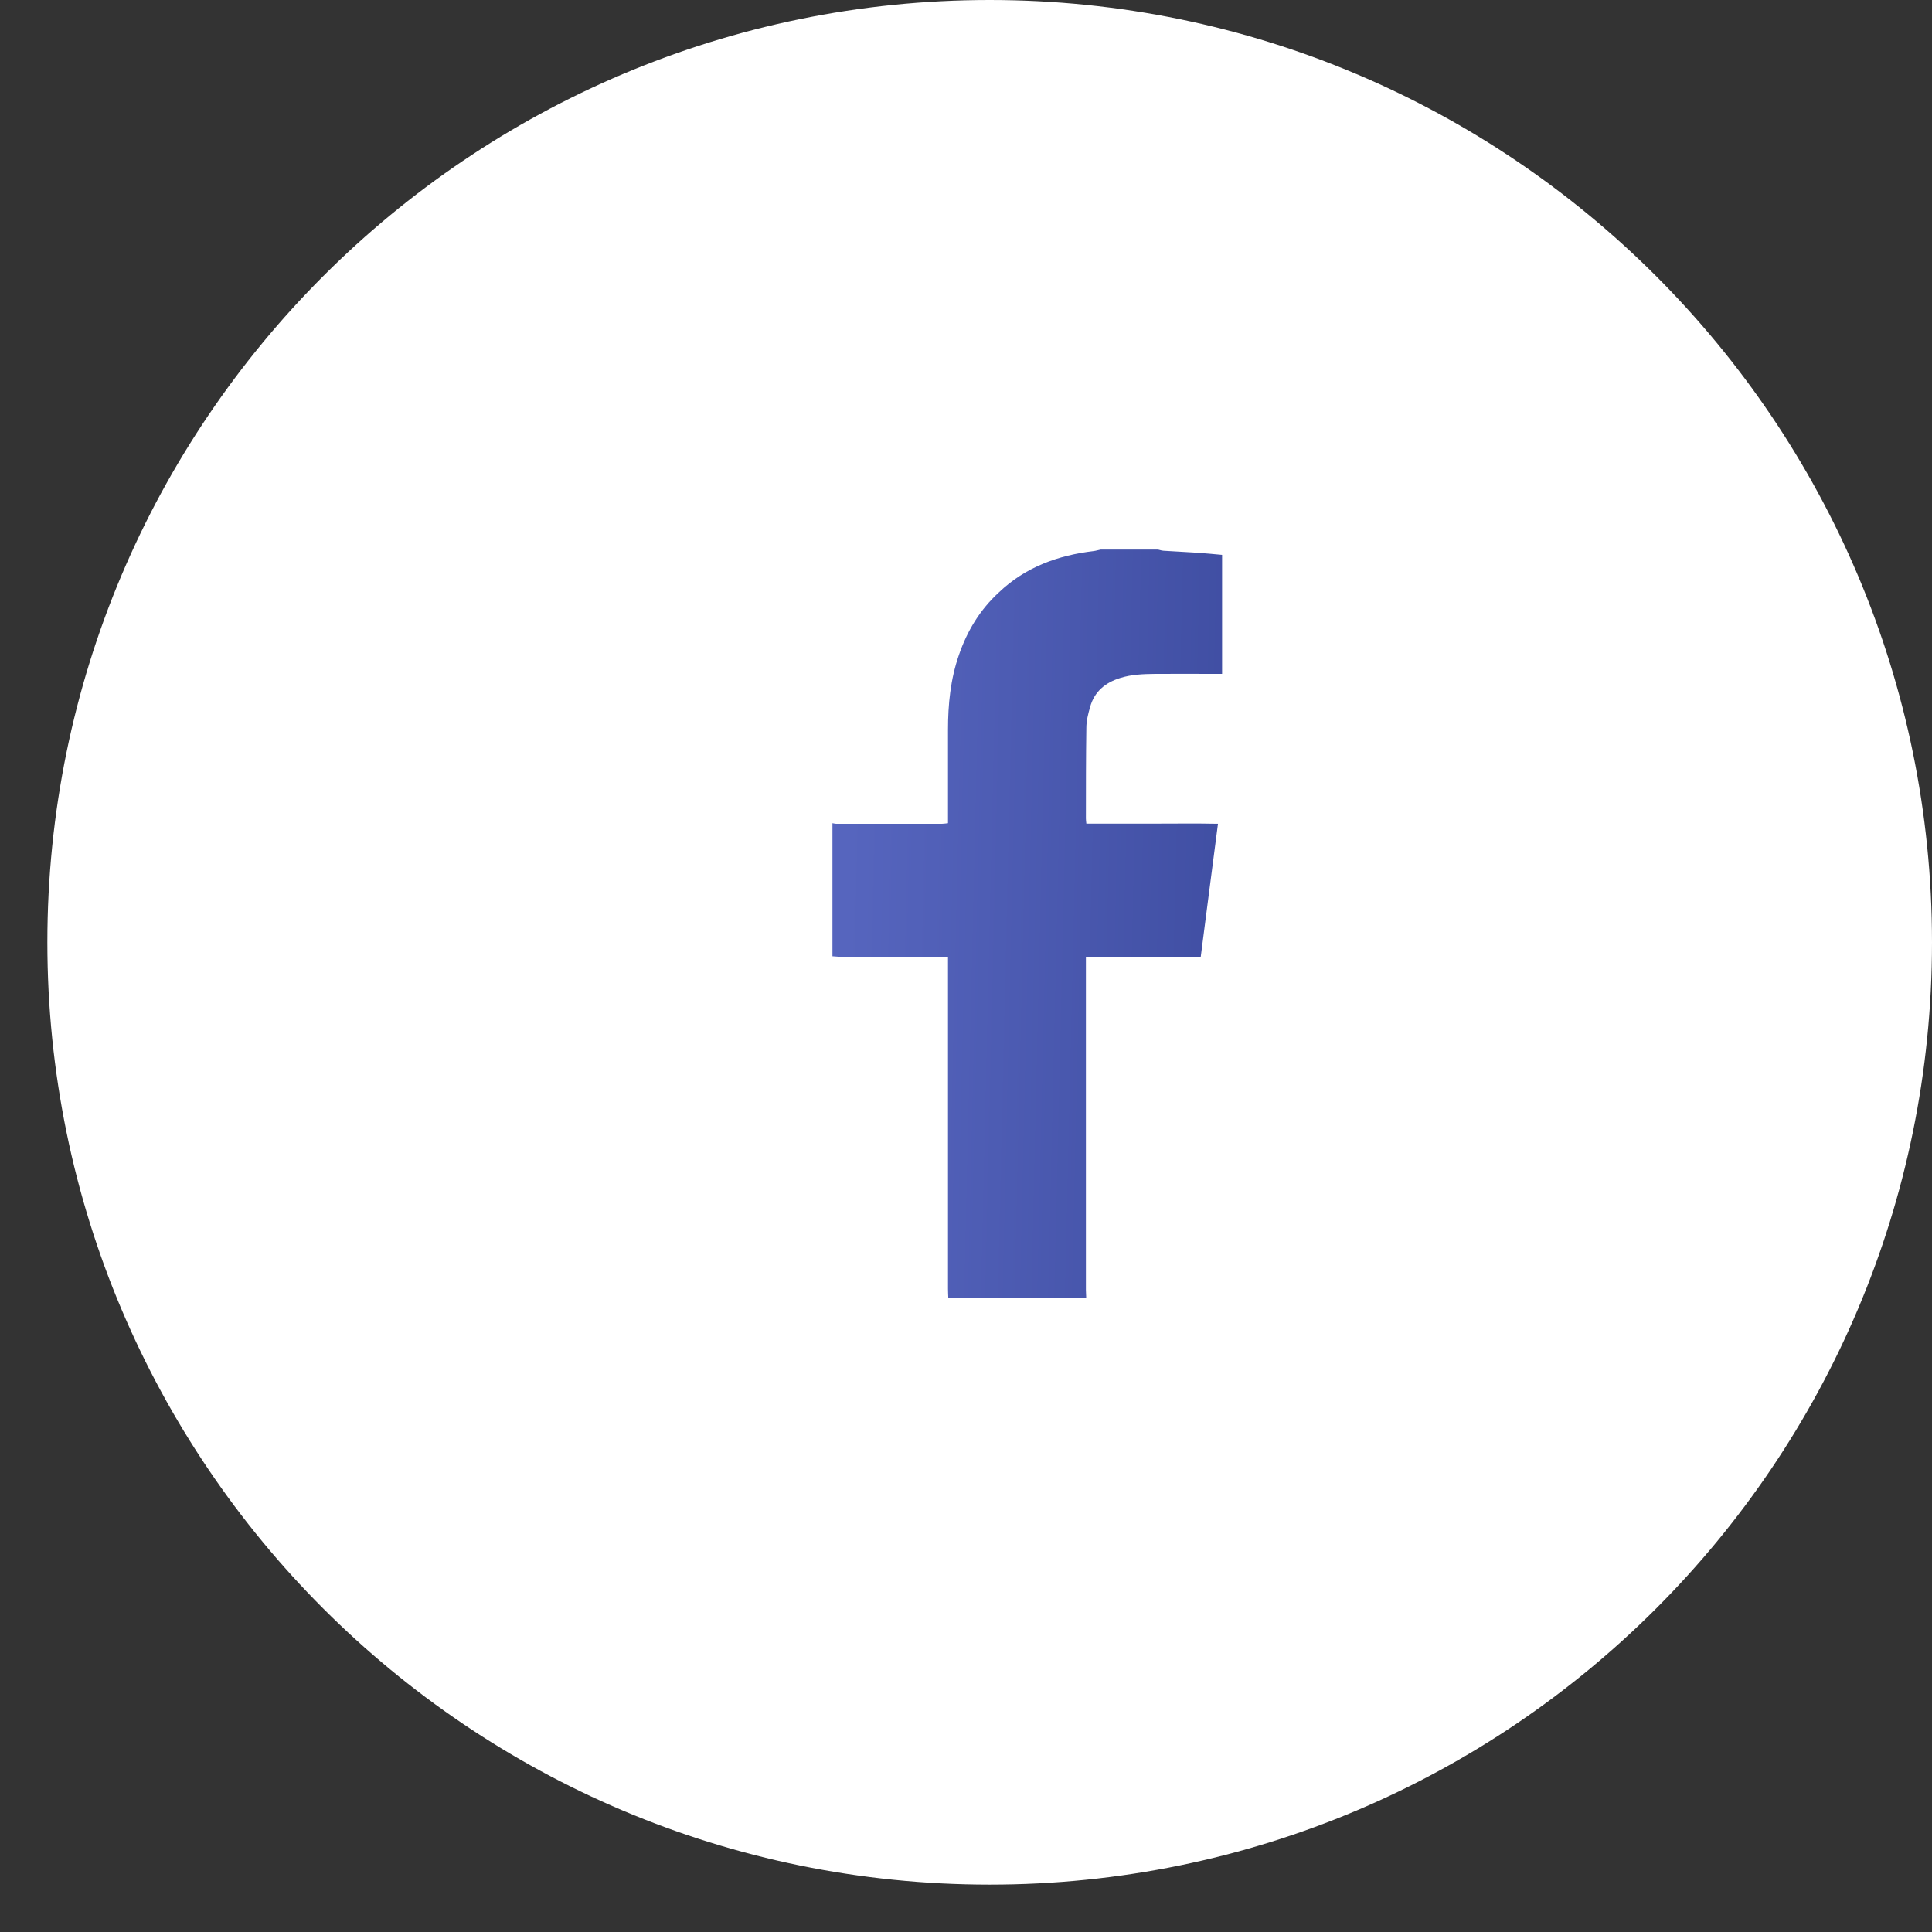 <svg width="31" height="31" viewBox="0 0 31 31" fill="none" xmlns="http://www.w3.org/2000/svg">
<rect x="0" y="0" width="31" height="31" fill="#333333" stroke="none"/>
<path fill-rule="evenodd" clip-rule="evenodd" d="M0.76 15.12C0.76 6.769 7.529 0 15.88 0C24.23 0 31 6.769 31 15.12C31 23.471 24.23 30.24 15.88 30.24C7.529 30.24 0.76 23.471 0.76 15.12Z" fill="white"/>
<path d="M17.661 8.818C17.968 8.818 18.273 8.818 18.581 8.818C18.611 8.825 18.64 8.835 18.671 8.837C18.848 8.849 19.023 8.856 19.2 8.868C19.337 8.877 19.472 8.891 19.609 8.903C19.609 9.543 19.609 10.175 19.609 10.813C19.562 10.813 19.524 10.813 19.484 10.813C19.167 10.813 18.848 10.81 18.531 10.813C18.342 10.815 18.155 10.822 17.973 10.879C17.732 10.954 17.559 11.099 17.491 11.345C17.46 11.453 17.431 11.566 17.431 11.679C17.424 12.164 17.424 12.648 17.424 13.133C17.424 13.157 17.427 13.178 17.431 13.216C17.786 13.216 18.134 13.216 18.481 13.216C18.831 13.216 19.184 13.211 19.543 13.218C19.448 13.938 19.359 14.642 19.266 15.356C18.647 15.356 18.039 15.356 17.424 15.356C17.424 15.412 17.424 15.454 17.424 15.496C17.424 17.233 17.424 18.969 17.424 20.703C17.424 20.745 17.429 20.79 17.429 20.832C16.691 20.832 15.954 20.832 15.216 20.832C15.214 20.781 15.211 20.731 15.211 20.68C15.211 18.955 15.211 17.23 15.211 15.506C15.211 15.459 15.211 15.414 15.211 15.358C15.159 15.356 15.117 15.353 15.074 15.353C14.549 15.353 14.022 15.353 13.497 15.353C13.45 15.353 13.405 15.346 13.357 15.344C13.357 14.633 13.357 13.92 13.357 13.209C13.376 13.211 13.395 13.218 13.414 13.218C13.982 13.218 14.552 13.218 15.119 13.218C15.145 13.218 15.171 13.213 15.211 13.209C15.211 13.162 15.211 13.119 15.211 13.079C15.211 12.622 15.211 12.167 15.211 11.709C15.211 11.301 15.251 10.9 15.386 10.51C15.519 10.123 15.724 9.783 16.029 9.504C16.453 9.1 16.975 8.91 17.55 8.842C17.588 8.837 17.623 8.825 17.661 8.818Z" fill="url(#paint0_linear_6906_3149)"/>
<defs>
<linearGradient id="paint0_linear_6906_3149" x1="13.648" y1="12.197" x2="22.812" y2="12.412" gradientUnits="userSpaceOnUse">
<stop stop-color="#5665BE"/>
<stop offset="1" stop-color="#354395"/>
</linearGradient>
</defs>
</svg>
